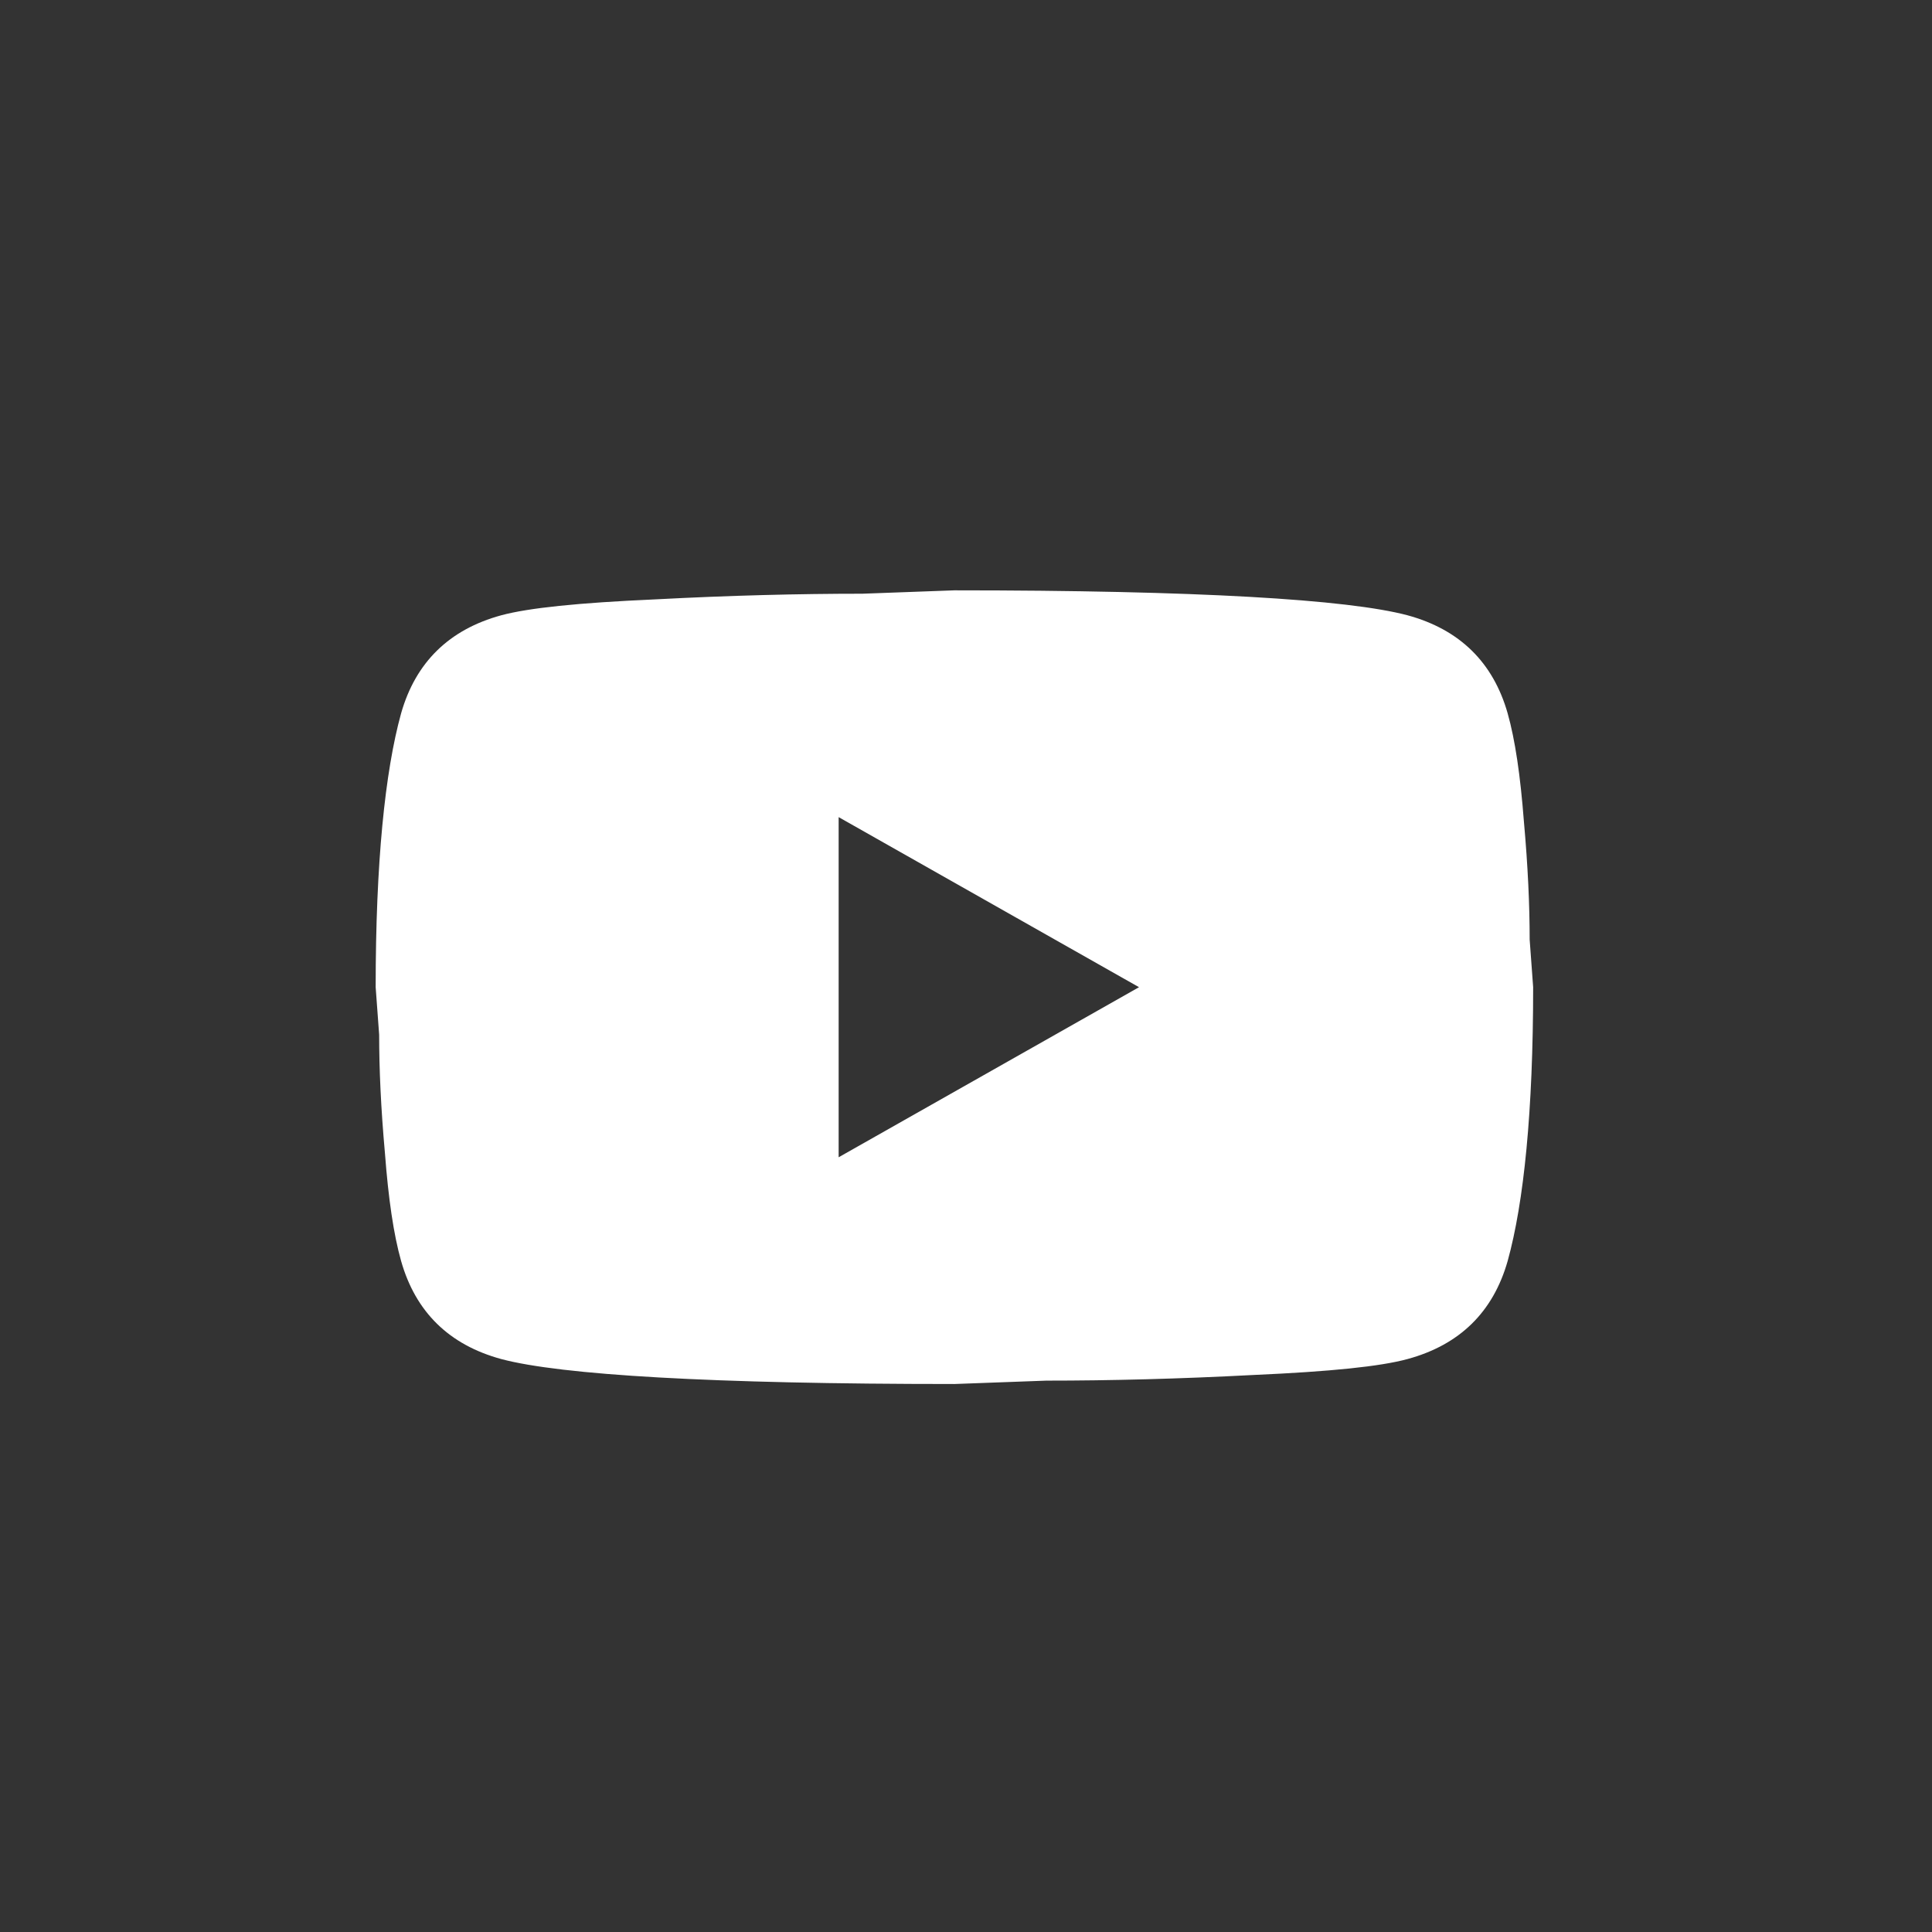 <svg width="36" height="36" viewBox="0 0 36 36" fill="none" xmlns="http://www.w3.org/2000/svg">
<rect x="0" y="0" width="36" height="36" fill="#333333" stroke="none"/>
<path d="M15.627 21.564L21.224 18.395L15.627 15.226V21.564ZM28.093 13.292C28.233 13.789 28.33 14.454 28.395 15.299C28.471 16.145 28.503 16.873 28.503 17.507L28.568 18.395C28.568 20.708 28.395 22.409 28.093 23.497C27.823 24.448 27.198 25.06 26.227 25.324C25.721 25.462 24.793 25.557 23.37 25.62C21.968 25.694 20.685 25.726 19.498 25.726L17.784 25.789C13.265 25.789 10.451 25.62 9.34 25.324C8.37 25.06 7.744 24.448 7.474 23.497C7.334 23 7.237 22.335 7.173 21.49C7.097 20.645 7.065 19.916 7.065 19.282L7 18.395C7 16.081 7.173 14.38 7.474 13.292C7.744 12.342 8.37 11.729 9.34 11.465C9.847 11.328 10.774 11.232 12.198 11.169C13.6 11.095 14.883 11.063 16.069 11.063L17.784 11C22.302 11 25.117 11.169 26.227 11.465C27.198 11.729 27.823 12.342 28.093 13.292Z" fill="white"/>
</svg>
